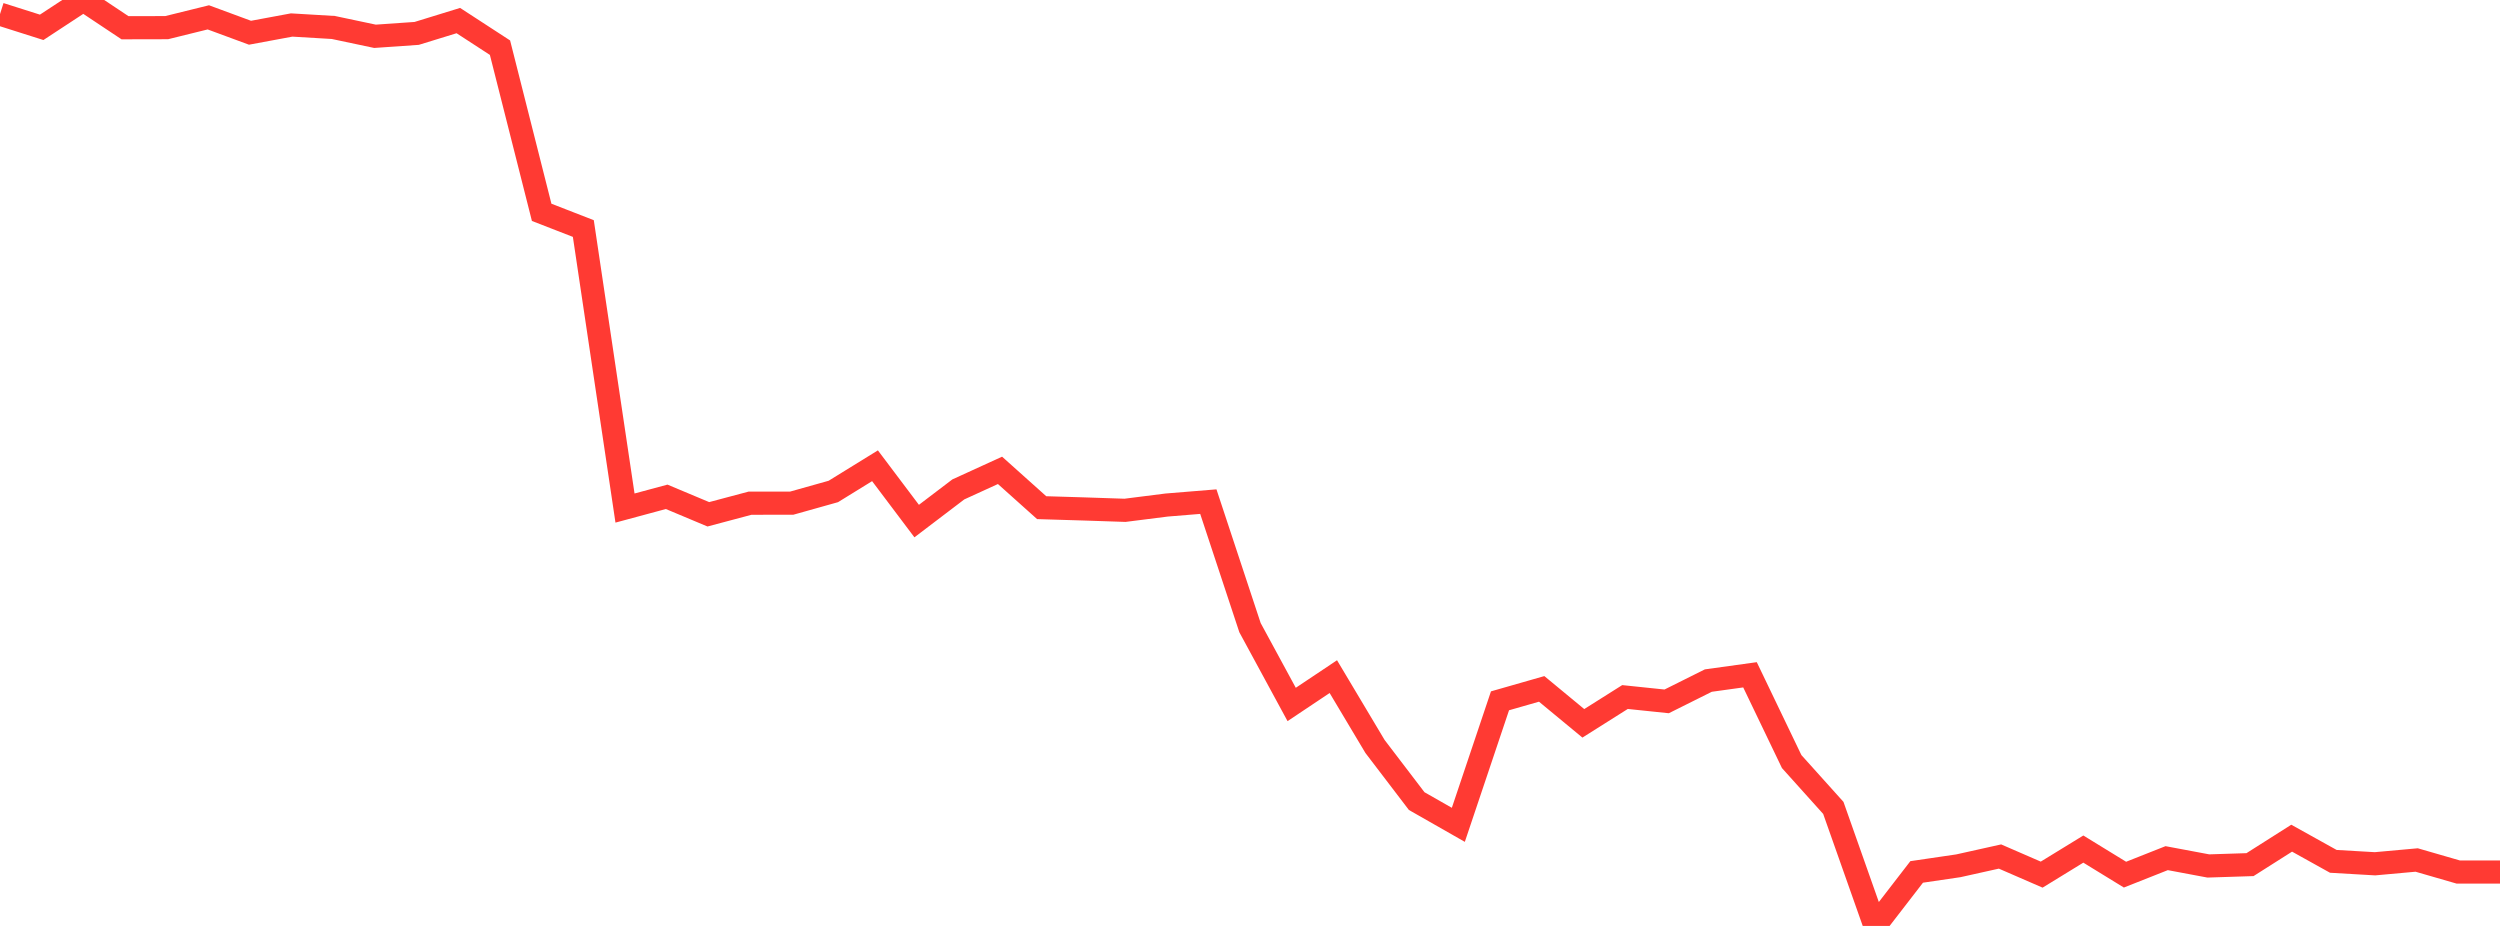 <?xml version="1.0" standalone="no"?>
<!DOCTYPE svg PUBLIC "-//W3C//DTD SVG 1.1//EN" "http://www.w3.org/Graphics/SVG/1.1/DTD/svg11.dtd">

<svg width="135" height="50" viewBox="0 0 135 50" preserveAspectRatio="none" 
  xmlns="http://www.w3.org/2000/svg"
  xmlns:xlink="http://www.w3.org/1999/xlink">


<polyline points="0.0, 0.762 2.25, 1.476 4.5, 0.0 6.75, 1.498 9.0, 1.493 11.25, 0.937 13.5, 1.768 15.75, 1.35 18.0, 1.484 20.25, 1.96 22.5, 1.804 24.75, 1.111 27.0, 2.575 29.25, 11.466 31.5, 12.341 33.75, 27.435 36.0, 26.828 38.25, 27.772 40.5, 27.173 42.75, 27.171 45.0, 26.539 47.25, 25.151 49.5, 28.138 51.75, 26.428 54.0, 25.399 56.25, 27.414 58.5, 27.482 60.75, 27.557 63.0, 27.272 65.25, 27.088 67.5, 33.893 69.75, 38.041 72.0, 36.538 74.25, 40.308 76.5, 43.258 78.75, 44.541 81.0, 37.844 83.25, 37.2 85.5, 39.06 87.75, 37.64 90.0, 37.874 92.25, 36.751 94.5, 36.439 96.75, 41.124 99.0, 43.627 101.25, 50.0 103.5, 47.084 105.75, 46.753 108.0, 46.252 110.25, 47.23 112.5, 45.85 114.75, 47.231 117.0, 46.34 119.25, 46.762 121.5, 46.69 123.75, 45.262 126.0, 46.513 128.25, 46.644 130.5, 46.44 132.75, 47.091 135.0, 47.091" fill="none" stroke="#ff3a33" stroke-width="1.25"/>

</svg>